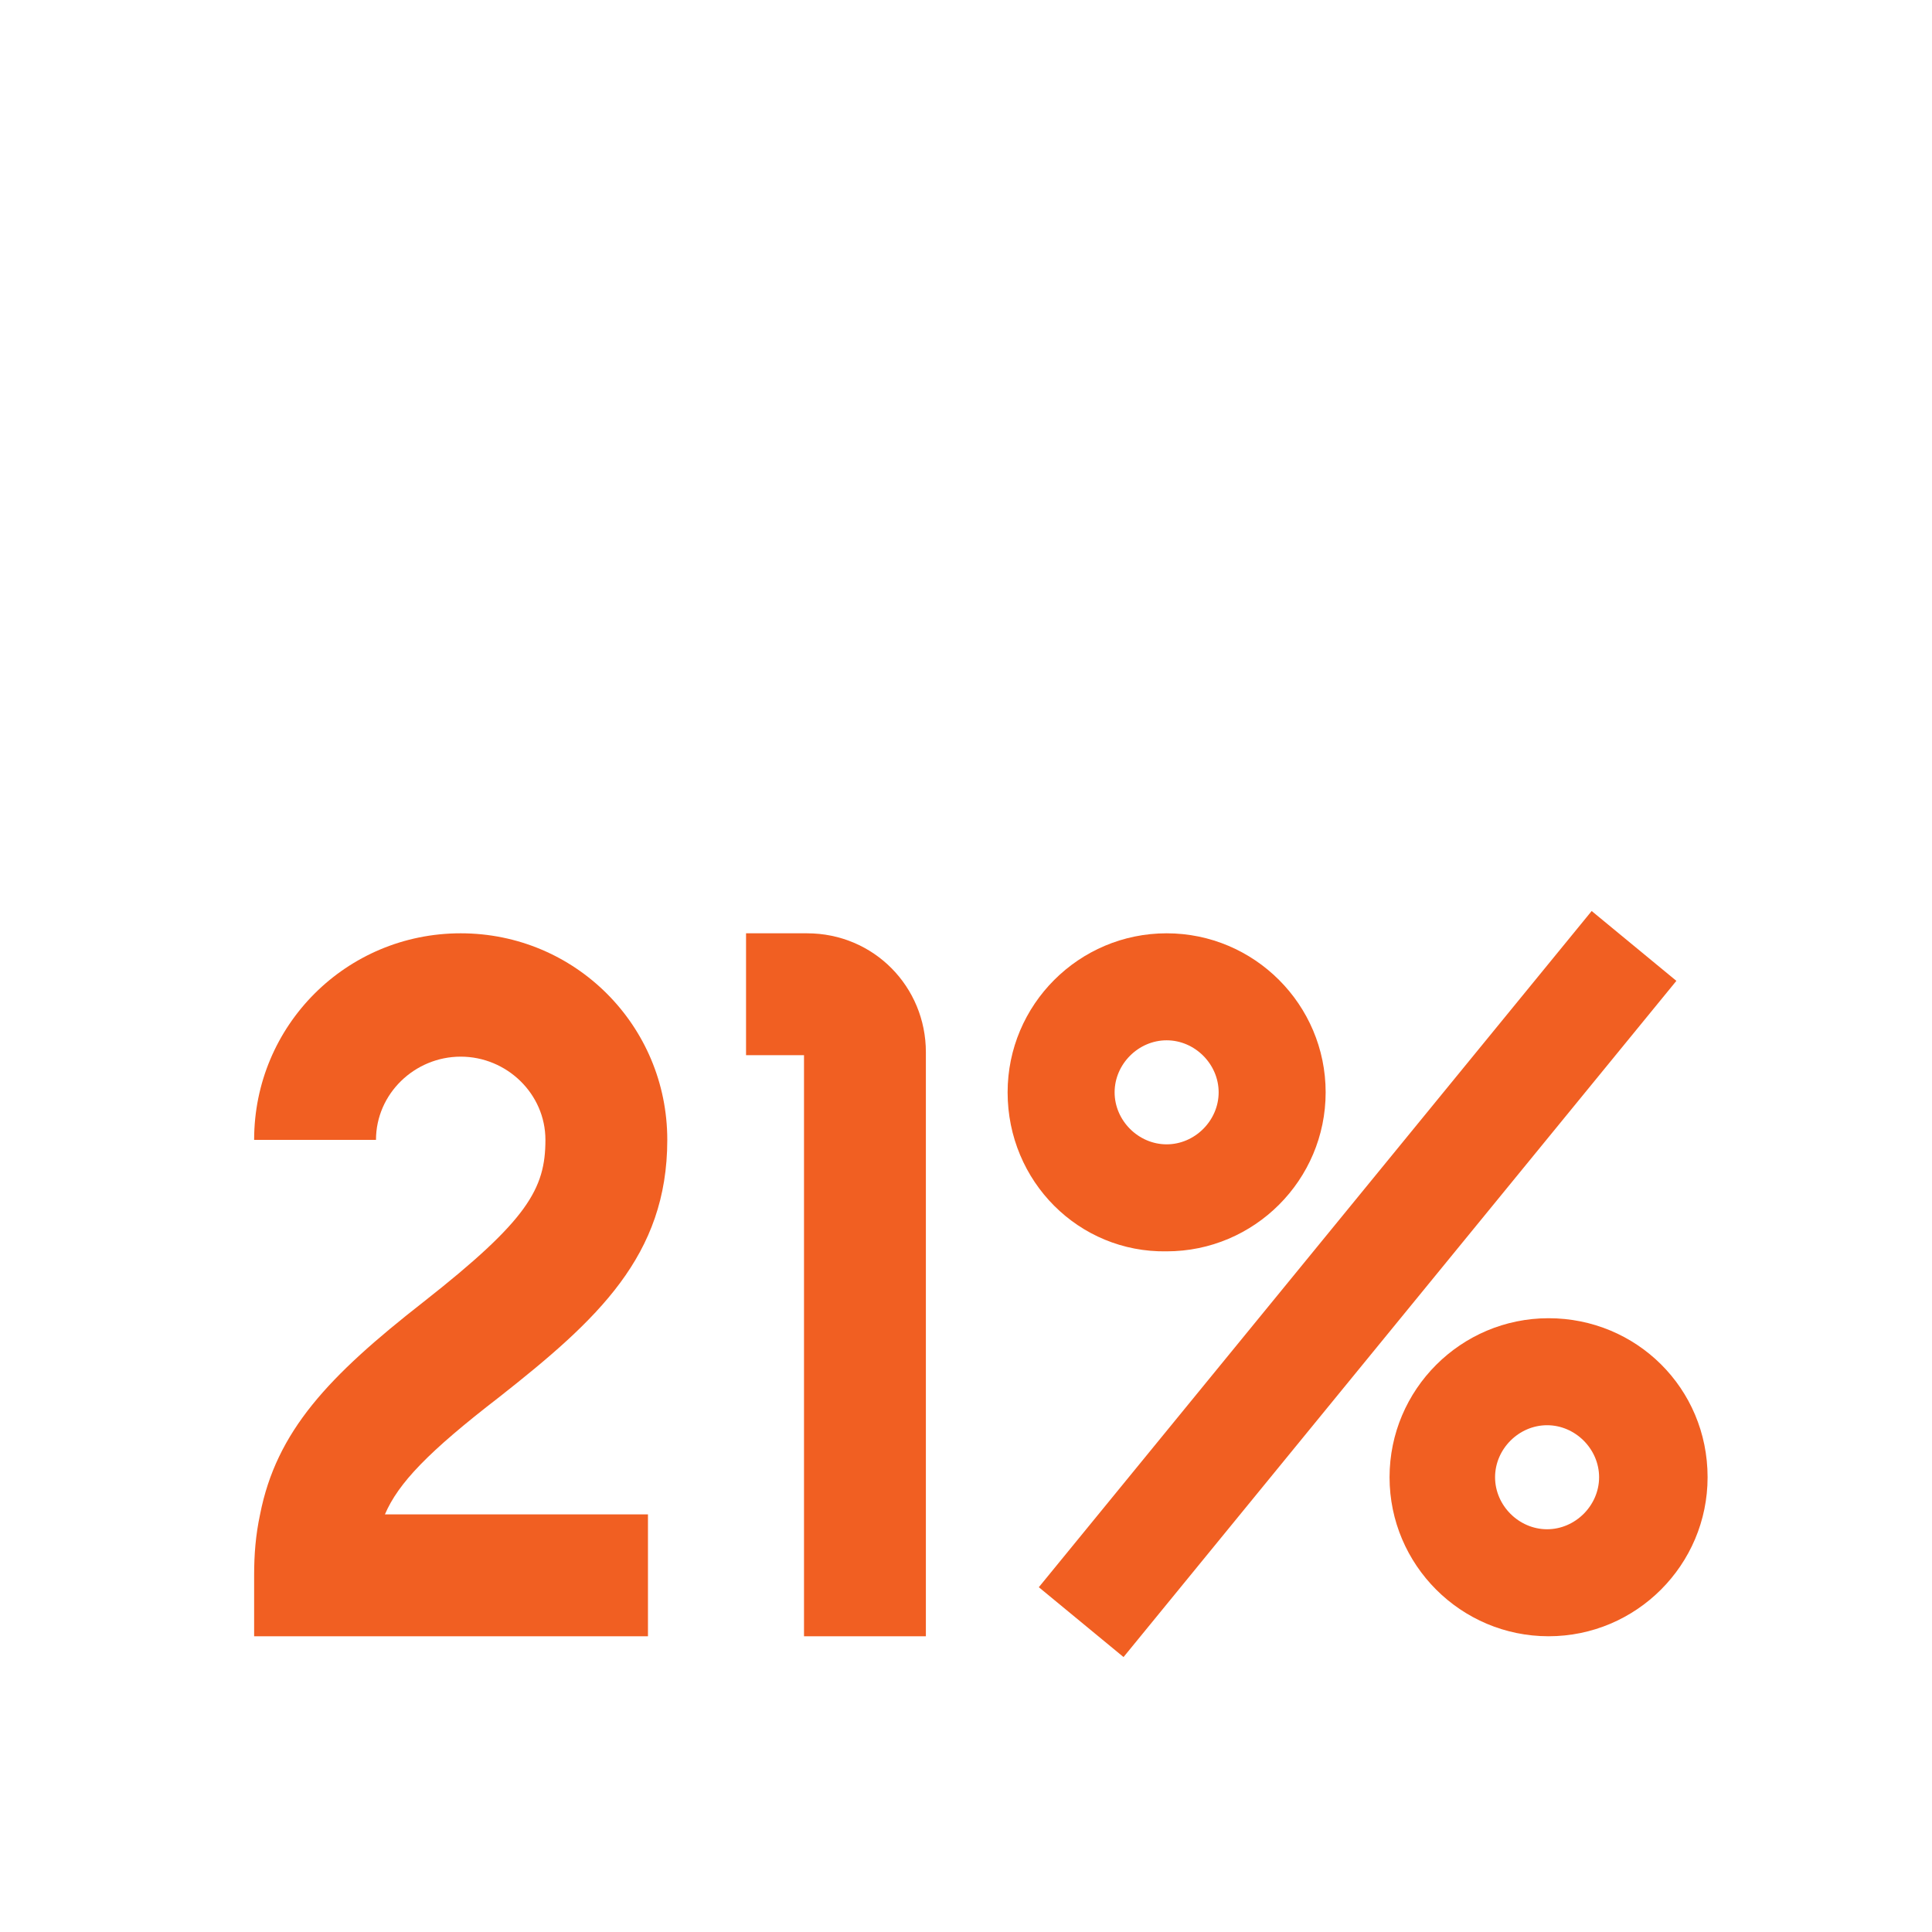 <?xml version="1.0" encoding="UTF-8"?>
<!-- Generator: Adobe Illustrator 28.2.0, SVG Export Plug-In . SVG Version: 6.00 Build 0)  -->
<svg xmlns="http://www.w3.org/2000/svg" xmlns:xlink="http://www.w3.org/1999/xlink" version="1.1" id="Layer_1" x="0px" y="0px" viewBox="0 0 130 130" style="enable-background:new 0 0 130 130;" xml:space="preserve">
<style type="text/css">
	.st0{fill:#F15F22;}
</style>
<g>
	<path class="st0" d="M25.9,101.9h17.7v8.2H17.1V106c0-1.4,0.1-2.7,0.4-4.1c1.1-5.6,4.6-9.3,11-14.3c7-5.5,8.2-7.6,8.2-10.9   c0-3.1-2.6-5.6-5.7-5.6c-3.1,0-5.7,2.5-5.7,5.6h-8.2c0-7.7,6.2-13.9,13.9-13.9c7.7,0,13.9,6.2,13.9,13.9c0,7.8-4.7,12.1-11.3,17.3   C28.8,97.7,26.8,99.8,25.9,101.9z"></path>
	<path class="st0" d="M62.3,70.8v39.3h-8.2V71h-3.9v-8.2h4.1C58.8,62.8,62.3,66.4,62.3,70.8z"></path>
	<path class="st0" d="M67.8,73.5c0-5.9,4.8-10.7,10.7-10.7c5.9,0,10.7,4.8,10.7,10.7c0,5.9-4.8,10.7-10.7,10.7   C72.6,84.3,67.8,79.5,67.8,73.5z M75.6,111.5l-5.7-4.7l37.2-45.5l5.7,4.7L75.6,111.5z M75,73.5c0,1.9,1.6,3.5,3.5,3.5   s3.5-1.6,3.5-3.5c0-1.9-1.6-3.5-3.5-3.5S75,71.6,75,73.5z M114.9,99.4c0,5.9-4.8,10.7-10.7,10.7c-5.9,0-10.7-4.8-10.7-10.7   c0-5.9,4.8-10.7,10.7-10.7S114.9,93.4,114.9,99.4z M107.6,99.4c0-1.9-1.6-3.5-3.5-3.5s-3.5,1.6-3.5,3.5c0,1.9,1.6,3.5,3.5,3.5   S107.6,101.3,107.6,99.4z"></path>
</g>
</svg>
